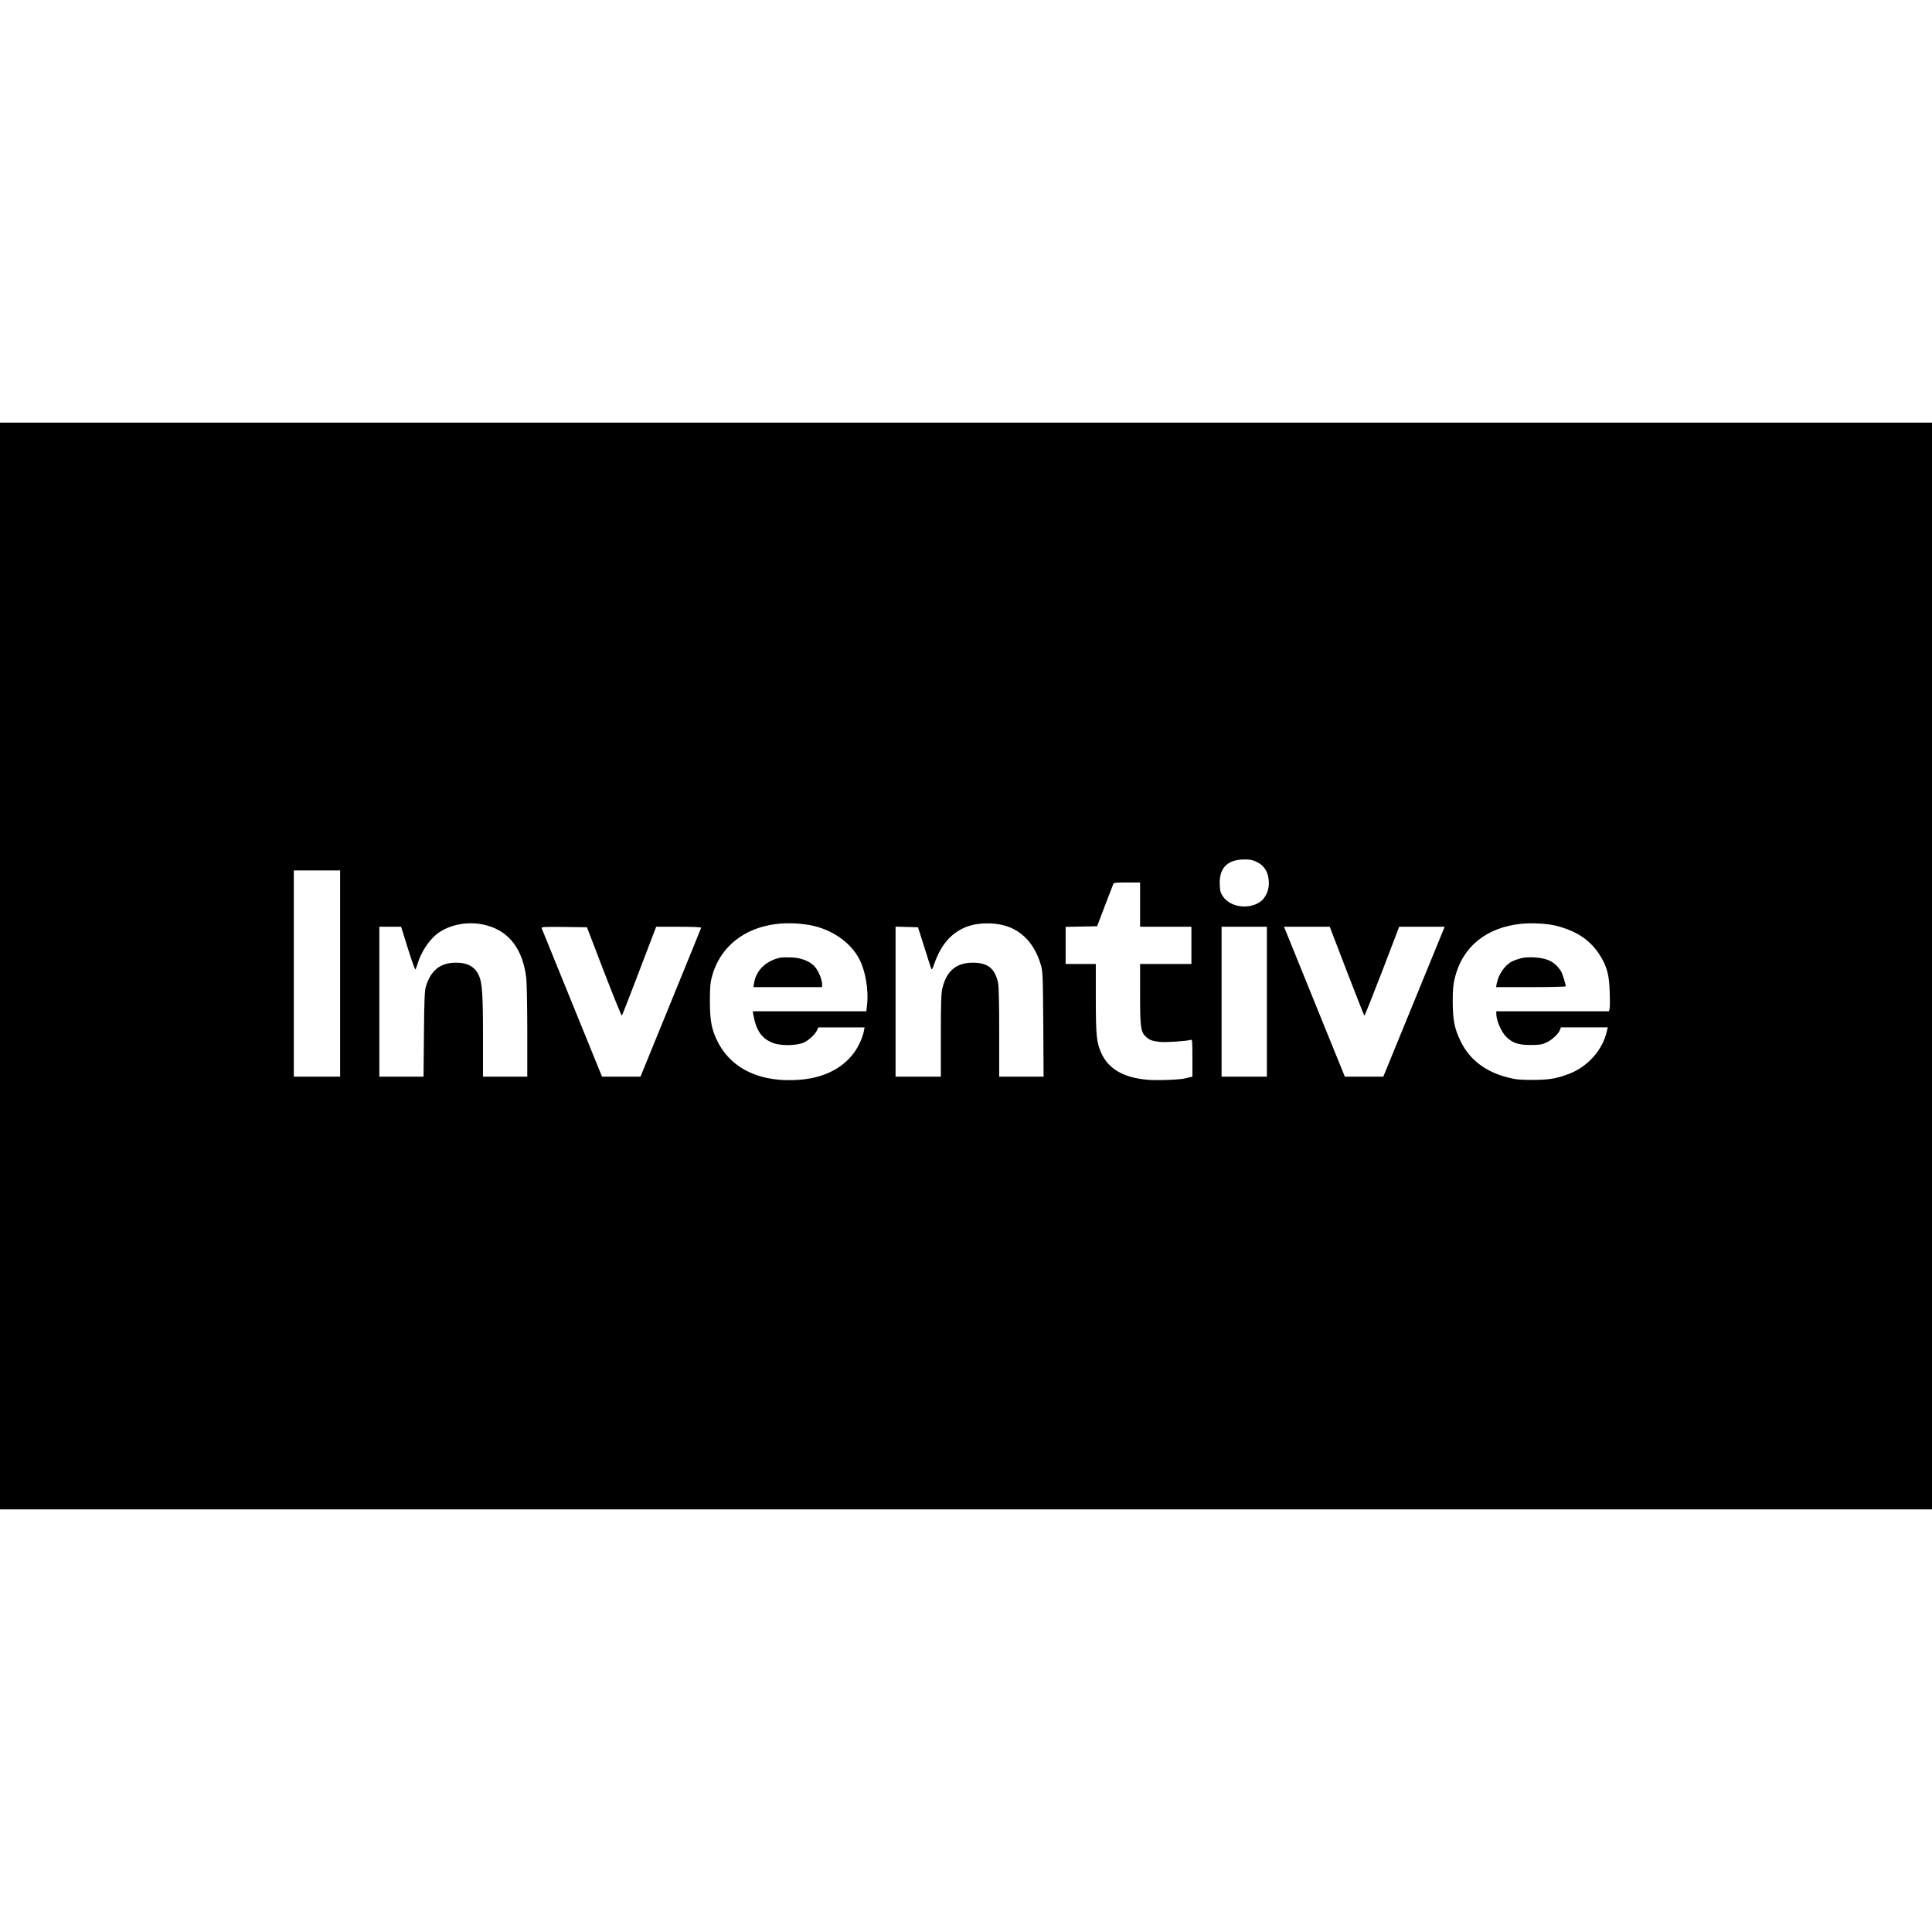 <?xml version="1.0" standalone="no"?>
<!DOCTYPE svg PUBLIC "-//W3C//DTD SVG 20010904//EN"
 "http://www.w3.org/TR/2001/REC-SVG-20010904/DTD/svg10.dtd">
<svg version="1.0" xmlns="http://www.w3.org/2000/svg"
 width="1920pt" height="1920pt" viewBox="0 0 1920 1920"
 preserveAspectRatio="xMidYMid meet">
<g transform="translate(0,1920) scale(0.1,-0.1)"
fill="#000000" stroke="none">
<path d="M0 9600 l0 -5400 9600 0 9600 0 0 5400 0 5400 -9600 0 -9600 0 0
-5400z m12486 1036 c83 -39 124 -110 124 -216 0 -72 -36 -148 -88 -183 -114
-78 -293 -53 -367 52 -25 36 -30 54 -33 117 -9 165 74 252 243 253 54 1 82 -5
121 -23z m-9106 -1111 l0 -1025 -230 0 -230 0 0 1025 0 1025 230 0 230 0 0
-1025z m7950 685 l0 -220 255 0 255 0 0 -185 0 -185 -255 0 -255 0 0 -298 c0
-329 6 -376 57 -424 35 -33 62 -44 138 -52 55 -7 267 7 308 20 16 5 17 -8 17
-180 l0 -186 -27 -6 c-16 -3 -34 -8 -42 -10 -45 -14 -269 -23 -373 -15 -241
20 -392 107 -464 267 -47 105 -54 177 -54 544 l0 340 -150 0 -150 0 0 185 0
184 156 3 157 3 76 200 c42 110 80 208 84 218 6 15 22 17 137 17 l130 0 0
-220z m-6491 -207 c224 -61 357 -239 391 -523 5 -46 10 -286 10 -532 l0 -448
-220 0 -220 0 0 398 c0 413 -8 532 -39 604 -39 90 -114 132 -232 131 -154 -1
-248 -76 -297 -238 -12 -40 -16 -132 -19 -472 l-4 -423 -220 0 -219 0 0 745 0
745 108 0 108 0 18 -57 c79 -258 119 -374 125 -367 4 5 13 29 20 54 33 113
112 235 194 299 128 98 324 132 496 84z m3222 1 c203 -41 378 -160 469 -317
69 -120 105 -323 86 -480 l-7 -57 -564 0 -564 0 5 -32 c29 -162 84 -240 199
-284 76 -29 232 -26 302 5 53 24 114 81 135 127 l11 24 230 0 229 0 -7 -37
c-12 -65 -54 -156 -100 -218 -115 -154 -299 -246 -533 -265 -390 -32 -683 104
-822 382 -59 119 -75 203 -75 403 0 146 4 181 23 250 97 342 415 541 827 518
50 -3 120 -11 156 -19z m1919 -1 c173 -47 300 -181 361 -383 22 -73 23 -88 27
-597 l3 -523 -220 0 -221 0 0 440 c0 287 -4 457 -11 492 -31 144 -103 202
-254 201 -163 -1 -259 -83 -300 -255 -12 -50 -15 -146 -15 -470 l0 -408 -225
0 -225 0 0 745 0 746 111 -3 112 -3 63 -198 c34 -109 65 -206 69 -215 5 -12
14 2 30 50 66 191 171 311 324 369 104 39 254 44 371 12z m5485 -3 c212 -54
351 -151 445 -310 62 -105 82 -183 87 -347 3 -78 3 -153 -1 -167 l-6 -26 -560
0 -560 0 0 -22 c0 -72 50 -185 102 -235 61 -59 119 -78 238 -78 88 0 113 4
155 23 57 26 118 82 136 123 l11 29 233 0 233 0 -9 -37 c-41 -186 -188 -352
-374 -424 -124 -48 -202 -61 -370 -61 -127 0 -165 4 -247 26 -218 56 -374 177
-462 357 -62 128 -78 210 -79 394 0 121 4 167 21 237 76 311 317 505 667 538
108 10 255 1 340 -20z m-9462 -458 c94 -243 173 -439 177 -435 4 4 63 157 133
338 69 182 144 378 167 438 l41 107 226 0 c143 0 223 -4 221 -10 -1 -5 -138
-340 -303 -745 l-300 -735 -191 0 -191 0 -296 728 c-163 400 -299 735 -303
745 -6 16 7 17 222 15 l227 -3 170 -443z m6587 -297 l0 -745 -225 0 -225 0 0
745 0 745 225 0 225 0 0 -745z m794 304 c94 -242 172 -442 175 -443 3 -2 82
196 176 440 l170 444 226 0 226 0 -305 -745 -305 -745 -191 0 -191 0 -285 702
c-157 386 -293 721 -302 745 l-18 43 228 0 227 0 169 -441z"/>
<path d="M7760 9684 c-143 -28 -246 -125 -266 -253 l-7 -41 342 0 341 0 0 30
c0 41 -31 120 -65 164 -44 58 -133 96 -235 101 -47 2 -96 1 -110 -1z"/>
<path d="M15115 9677 c-27 -7 -67 -21 -87 -31 -71 -34 -136 -128 -154 -221
l-6 -35 346 0 c190 0 346 4 346 8 0 23 -32 126 -47 150 -34 54 -78 93 -132
113 -69 26 -197 34 -266 16z"/>
</g>
</svg>
